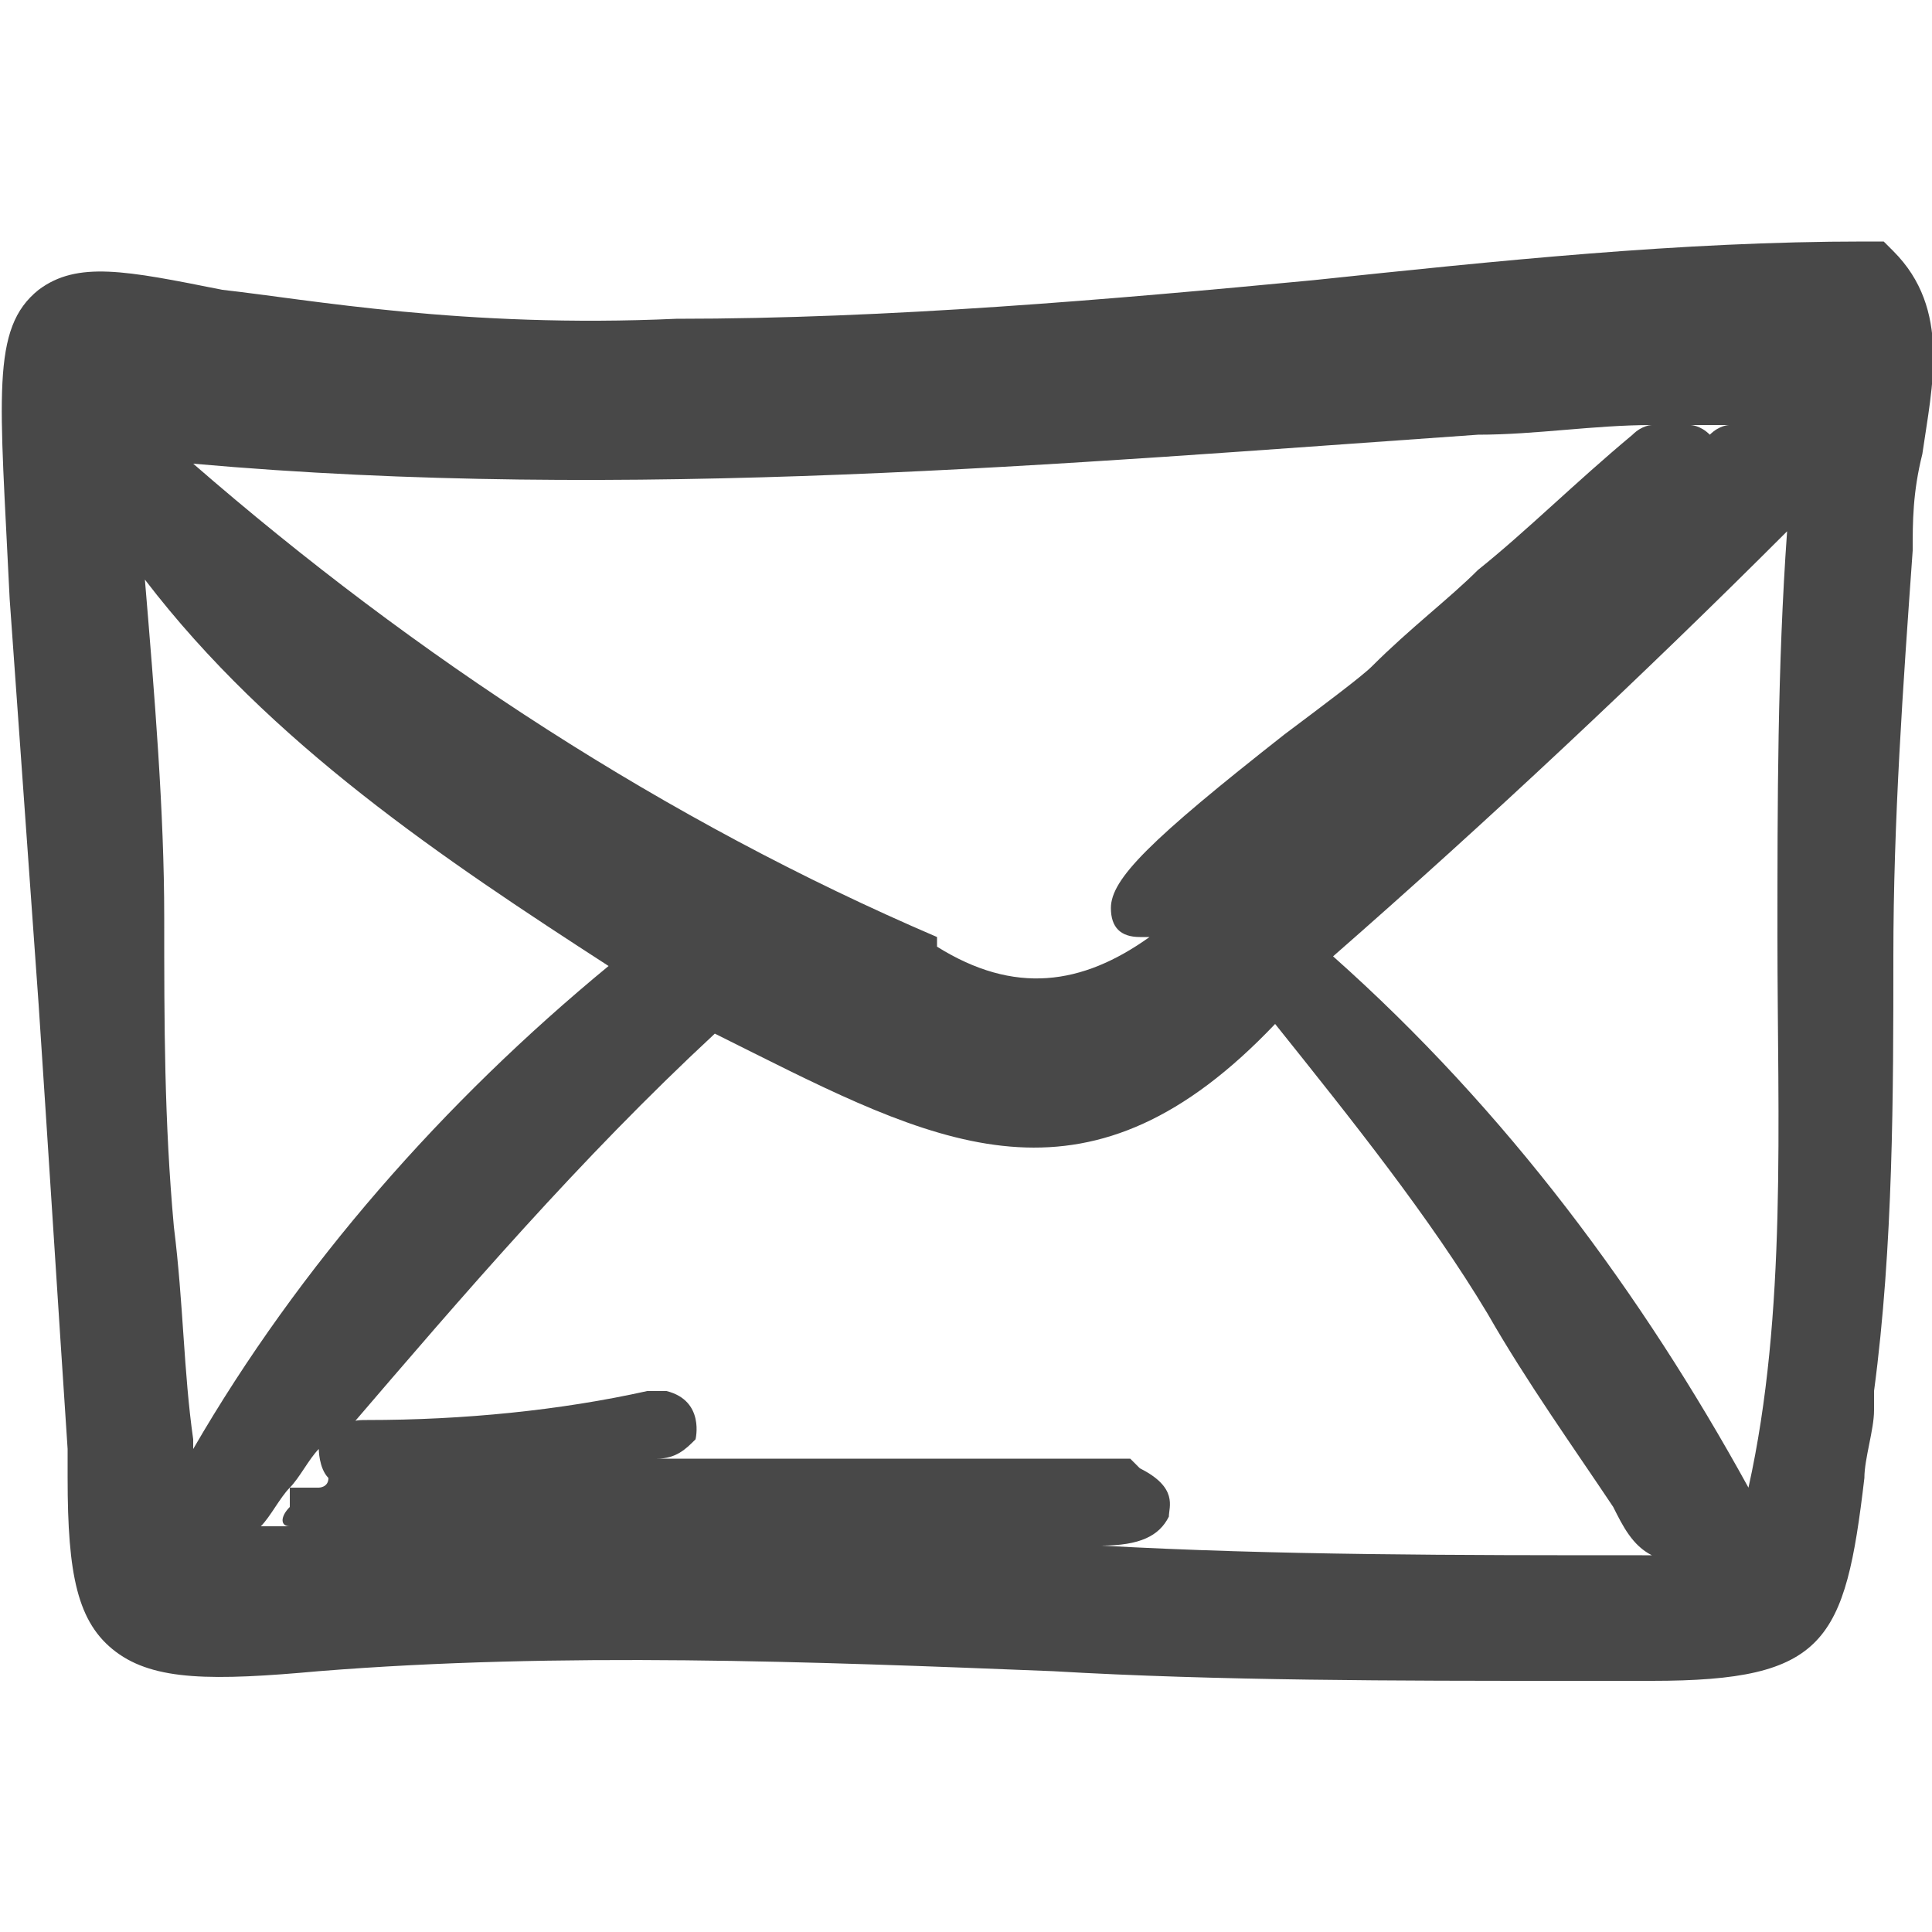 <?xml version="1.0" encoding="utf-8"?>
<!-- Generator: Adobe Illustrator 25.2.0, SVG Export Plug-In . SVG Version: 6.00 Build 0)  -->
<svg version="1.1" id="Ebene_1" xmlns="http://www.w3.org/2000/svg" xmlns:xlink="http://www.w3.org/1999/xlink" x="0px" y="0px"
	 viewBox="0 0 20 20" style="enable-background:new 0 0 20 20;" xml:space="preserve">
<style type="text/css">
	.st0{fill:#484848;}
</style>
<path class="st0" d="M19.6,2.6l-0.1-0.1h-0.2c-1.9,0-3.8,0.2-5.7,0.4C11.5,3.1,9.2,3.3,7,3.3C4.8,3.4,3.2,3.1,2.3,3
	c-1-0.2-1.5-0.3-1.9,0C-0.1,3.4,0,4.1,0.1,6.2l0,0C0.2,7.6,0.3,9,0.4,10.4c0.1,1.5,0.2,3.1,0.3,4.6v0.3c0,1,0.1,1.5,0.5,1.8
	c0.4,0.3,1,0.3,2.1,0.2c2.5-0.2,5.1-0.1,7.6,0c1.7,0.1,3.6,0.1,5.3,0.1c0.3,0,0.6,0,0.9,0c1.8,0,2-0.4,2.2-2.1
	c0-0.2,0.1-0.5,0.1-0.7h-0.1h0.1h-0.1h0.1h-0.2h0.1h0.1v-0.2l0,0c0.2-1.5,0.2-3.1,0.2-4.5s0.1-2.8,0.2-4.2c0-0.3,0-0.6,0.1-1
	C20,4,20.2,3.2,19.6,2.6z M18.4,9.7c0,1.9,0.1,3.9-0.3,5.7c-1.1-2-2.5-3.9-4.3-5.5C15.4,8.5,17,7,18.5,5.5
	C18.4,6.9,18.4,8.3,18.4,9.7z M17.7,4.5L17.7,4.5c-0.1-0.1-0.2-0.1-0.2-0.1c0.1,0,0.3,0,0.4,0C17.9,4.4,17.8,4.4,17.7,4.5z
	 M16.9,4.5L17,4.6l0,0L16.9,4.5c-0.6,0.5-1.1,1-1.6,1.4c-0.3,0.3-0.7,0.6-1.1,1c-0.1,0.1-0.5,0.4-0.9,0.7c-1.4,1.1-1.8,1.5-1.8,1.8
	c0,0.2,0.1,0.3,0.3,0.3h0.1c-0.7,0.5-1.4,0.6-2.2,0.1l0,0V9.7C6.9,8.5,4.3,6.8,2,4.8c4.5,0.4,9,0,13.3-0.3c0.6,0,1.2-0.1,1.8-0.1
	C17.1,4.4,17,4.4,16.9,4.5z M3.4,15.3L3.4,15.3c0,0.1-0.1,0.1-0.1,0.1H3c0.1-0.1,0.2-0.3,0.3-0.4C3.3,15,3.3,15.2,3.4,15.3z M3,15.8
	c-0.1,0-0.2,0-0.3,0c0.1-0.1,0.2-0.3,0.3-0.4v0.2C2.9,15.7,2.9,15.8,3,15.8z M12.1,15.7c0-0.1,0.1-0.3-0.3-0.5l-0.1-0.1h-0.1
	c-1.6,0-3.2,0-4.8,0c0.2,0,0.3-0.1,0.4-0.2c0,0,0.1-0.4-0.3-0.5H6.8H6.7c-0.9,0.2-1.9,0.3-2.9,0.3c-0.1,0-0.2,0-0.2,0.1
	C4.8,13.4,6,12,7.4,10.7l0.4,0.2c2,1,3.5,1.7,5.4-0.3c0.8,1,1.6,2,2.2,3c0.4,0.7,0.9,1.4,1.3,2c0.1,0.2,0.2,0.4,0.4,0.5H17l0,0
	c-1.9,0-3.8,0-5.6-0.1C11.8,16,12,15.9,12.1,15.7z M6.3,10c-1.7,1.4-3.2,3.1-4.3,5v-0.1c-0.1-0.7-0.1-1.4-0.2-2.2
	c-0.1-1.1-0.1-2.1-0.1-3.2S1.6,7.2,1.5,6C2.8,7.7,4.6,8.9,6.3,10z M19.1,14.6L19.1,14.6L19.1,14.6L19.1,14.6z"/>
</svg>
